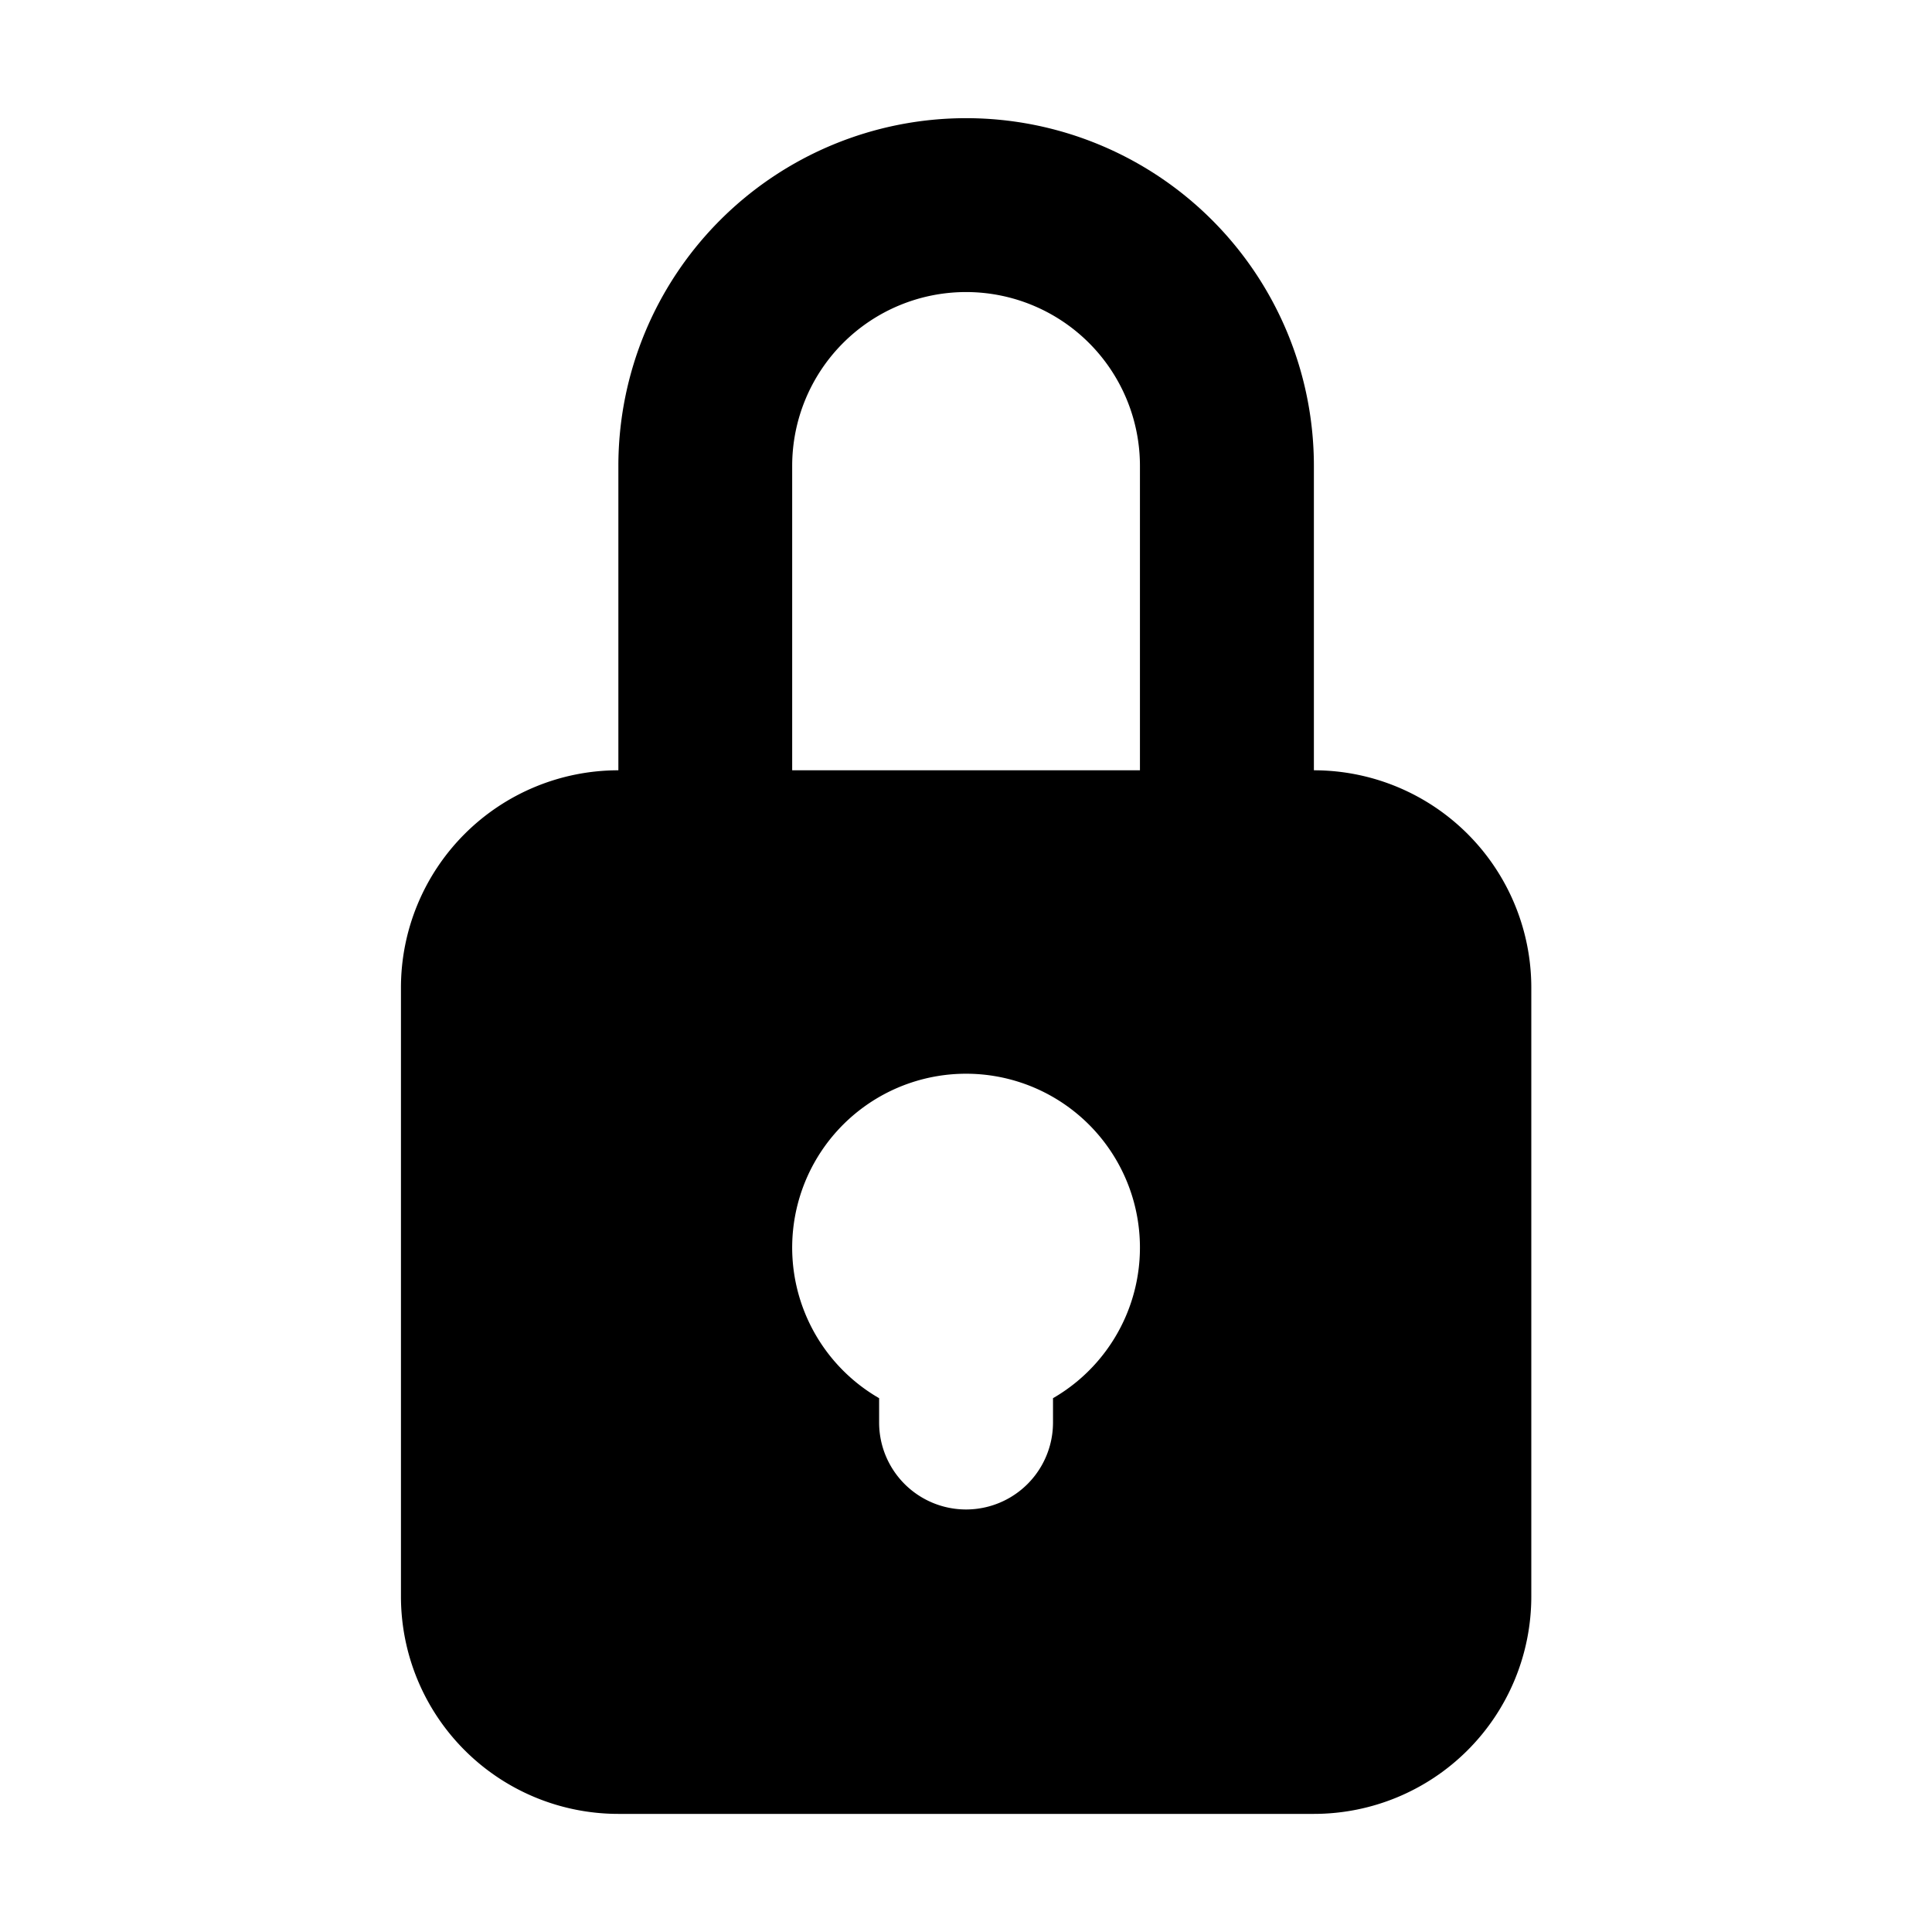 <svg xmlns="http://www.w3.org/2000/svg" xmlns:xlink="http://www.w3.org/1999/xlink" width="30" height="30" viewBox="0 0 30 30">
  <defs>
    <clipPath id="clip-path">
      <path id="パス_182627" data-name="パス 182627" d="M15,0A15,15,0,1,1,0,15,15,15,0,0,1,15,0Z" transform="translate(1454 19)" fill="#c7c7c7"/>
    </clipPath>
  </defs>
  <g id="マスクグループ_144" data-name="マスクグループ 144" transform="translate(-1454 -19)" clip-path="url(#clip-path)">
    <path id="_5402395_encryption_lock_password_security_key_icon" data-name="5402395_encryption_lock_password_security_key_icon" d="M22.641,13.205V8.479a5.4,5.4,0,0,0-10.8,0v4.726a3.376,3.376,0,0,0-3.376,3.376v9.453a3.376,3.376,0,0,0,3.376,3.376h10.8a3.376,3.376,0,0,0,3.376-3.376V16.581A3.376,3.376,0,0,0,22.641,13.205Zm-4.051,9.75v.378a1.35,1.35,0,0,1-2.7,0v-.378a2.7,2.7,0,1,1,2.7,0Zm1.35-9.75h-5.4V8.479a2.7,2.7,0,1,1,5.4,0Z" transform="translate(1451.761 17.756)"/>
  </g>
</svg>
